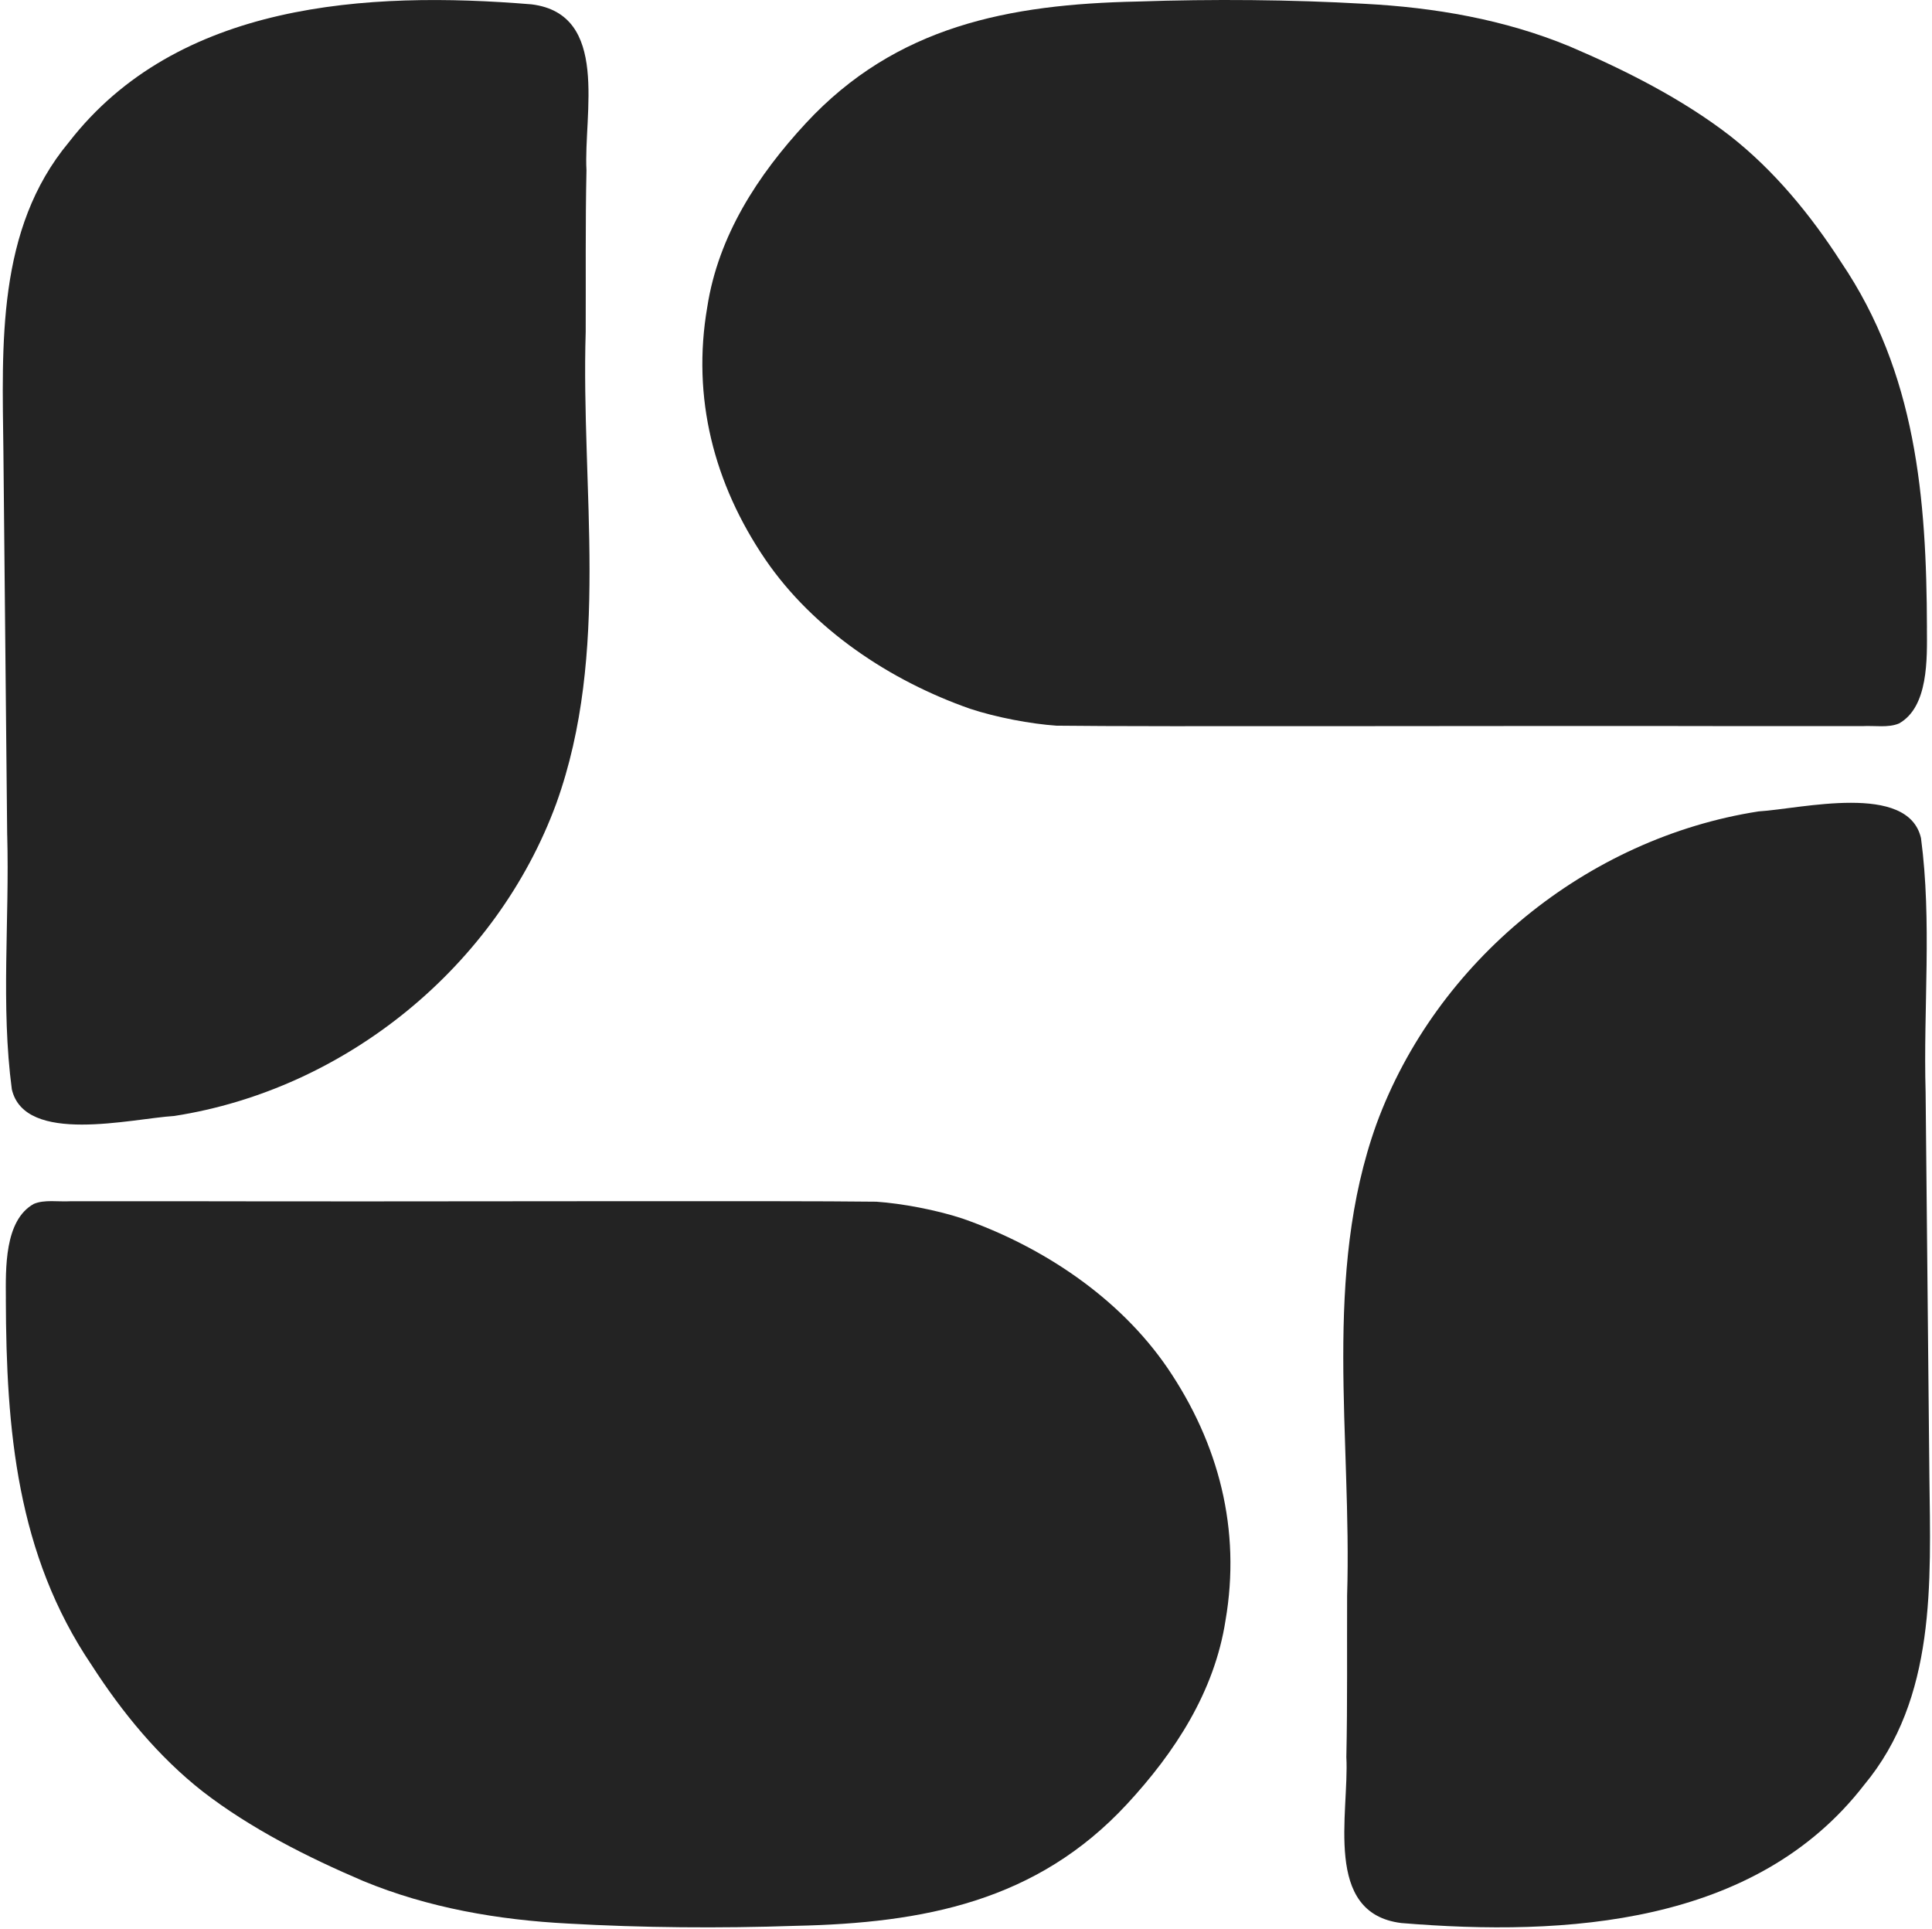 <svg width="682" height="681" viewBox="0 0 682 681" fill="none" xmlns="http://www.w3.org/2000/svg">
<path d="M2.544 294.733C3.384 324.653 0.254 355.013 4.174 384.503C8.734 404.243 46.444 394.843 61.484 393.923C122.154 384.513 175.314 341.013 196.394 283.563C215.524 230.283 205.044 172.823 206.754 117.113C206.834 98.013 206.614 79.283 207.024 60.113C205.964 40.363 215.394 4.983 187.644 1.533C129.534 -3.257 62.554 0.803 24.304 50.213C-1.276 80.903 0.764 121.633 1.204 159.433V159.633L2.534 294.743L2.544 294.733Z" fill="#232323"/>
<path d="M2.063 458.712C2.193 504.502 5.863 548.632 32.363 587.782C43.043 604.392 56.003 620.182 71.563 632.382C88.453 645.442 108.613 655.602 128.183 663.952C151.213 673.482 175.993 677.722 200.623 678.992C226.423 680.472 254.223 680.712 280.813 679.792C326.093 678.832 365.973 671.192 397.793 636.862C414.763 618.542 428.703 597.172 432.603 572.002C438.133 539.992 430.293 509.562 412.093 482.822C395.133 458.052 368.063 440.032 339.833 430.152C330.573 427.082 318.293 424.792 309.353 424.182C276.263 423.742 147.793 424.222 66.923 424.022C52.433 424.012 38.963 424.022 24.933 424.022C20.423 424.272 15.733 423.352 11.923 424.962C1.483 430.792 2.013 447.882 2.073 458.532V458.732L2.063 458.712Z" fill="#232323"/>
<path d="M679.744 385.603C678.904 355.683 682.034 325.323 678.114 295.833C673.554 276.093 635.844 285.492 620.804 286.412C560.134 295.822 506.974 339.323 485.894 396.773C466.764 450.053 477.244 507.513 475.534 563.223C475.454 582.323 475.674 601.053 475.264 620.223C476.324 639.973 466.894 675.352 494.644 678.802C552.744 683.602 619.734 679.542 657.984 630.122C683.554 599.432 681.514 558.703 681.074 520.913V520.713L679.744 385.603Z" fill="#232323"/>
<path d="M680.215 221.622C680.085 175.832 676.415 131.702 649.915 92.552C639.235 75.942 626.275 60.152 610.715 47.952C593.825 34.892 573.665 24.732 554.095 16.382C531.065 6.852 506.285 2.612 481.655 1.342C455.855 -0.138 428.055 -0.378 401.465 0.542C356.185 1.502 316.305 9.142 284.485 43.472C267.515 61.792 253.575 83.162 249.675 108.332C244.145 140.342 251.985 170.772 270.185 197.512C287.145 222.282 314.215 240.302 342.445 250.182C351.705 253.252 363.985 255.542 372.925 256.152C406.015 256.592 534.485 256.112 615.355 256.312C629.845 256.322 643.315 256.312 657.345 256.312C661.855 256.062 666.545 256.982 670.355 255.372C680.795 249.542 680.265 232.452 680.205 221.802V221.602L680.215 221.622Z" fill="#232323"/>
</svg>
